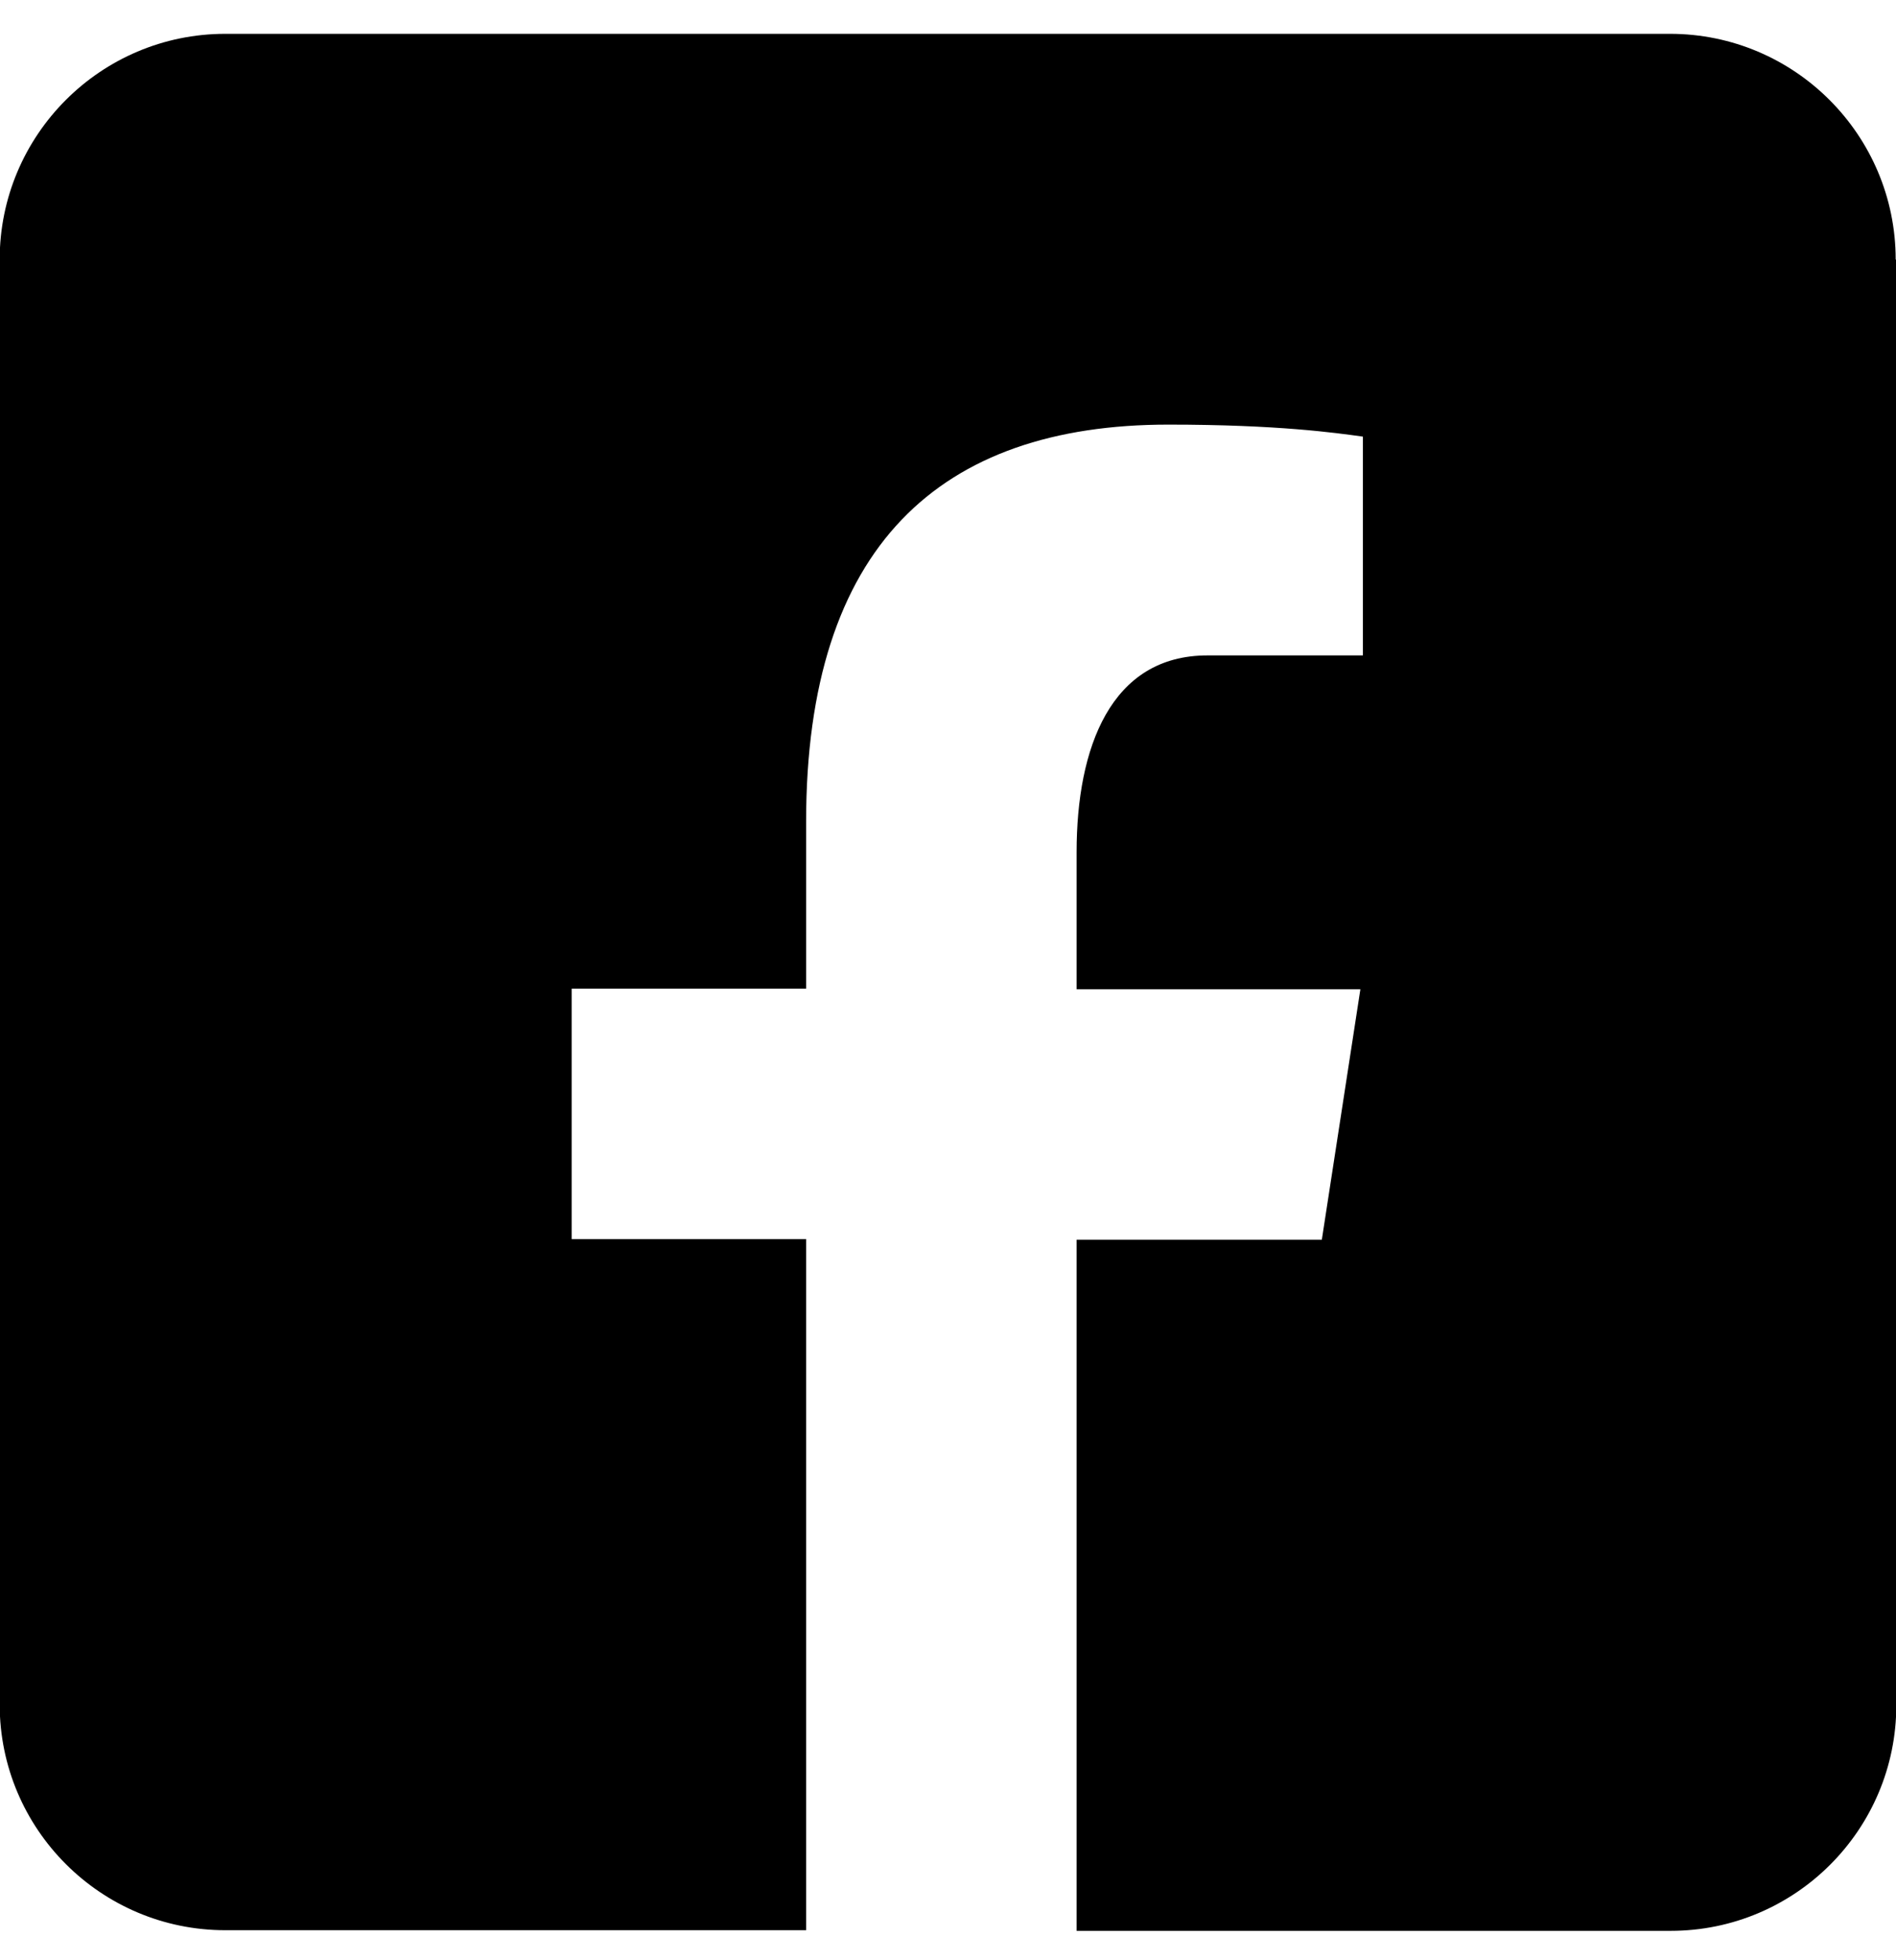 <svg width="30" height="31" viewBox="0 0 30 31" fill="none" xmlns="http://www.w3.org/2000/svg">
<path d="M30.005 4.105V26.965C30.005 28.935 28.405 30.535 26.435 30.535H17.035V19.605H20.915L21.525 15.645H17.035V13.475C17.035 11.825 17.575 10.365 19.105 10.365H21.565V6.905C21.135 6.845 20.215 6.715 18.485 6.715C14.875 6.715 12.755 8.635 12.755 12.995V15.635H9.045V19.595H12.755V30.525H3.565C1.595 30.525 -0.005 28.925 -0.005 26.955V4.105C-0.005 2.135 1.595 0.535 3.565 0.535H26.425C28.395 0.535 29.995 2.135 29.995 4.105H30.005Z" fill="black"/>
</svg>
